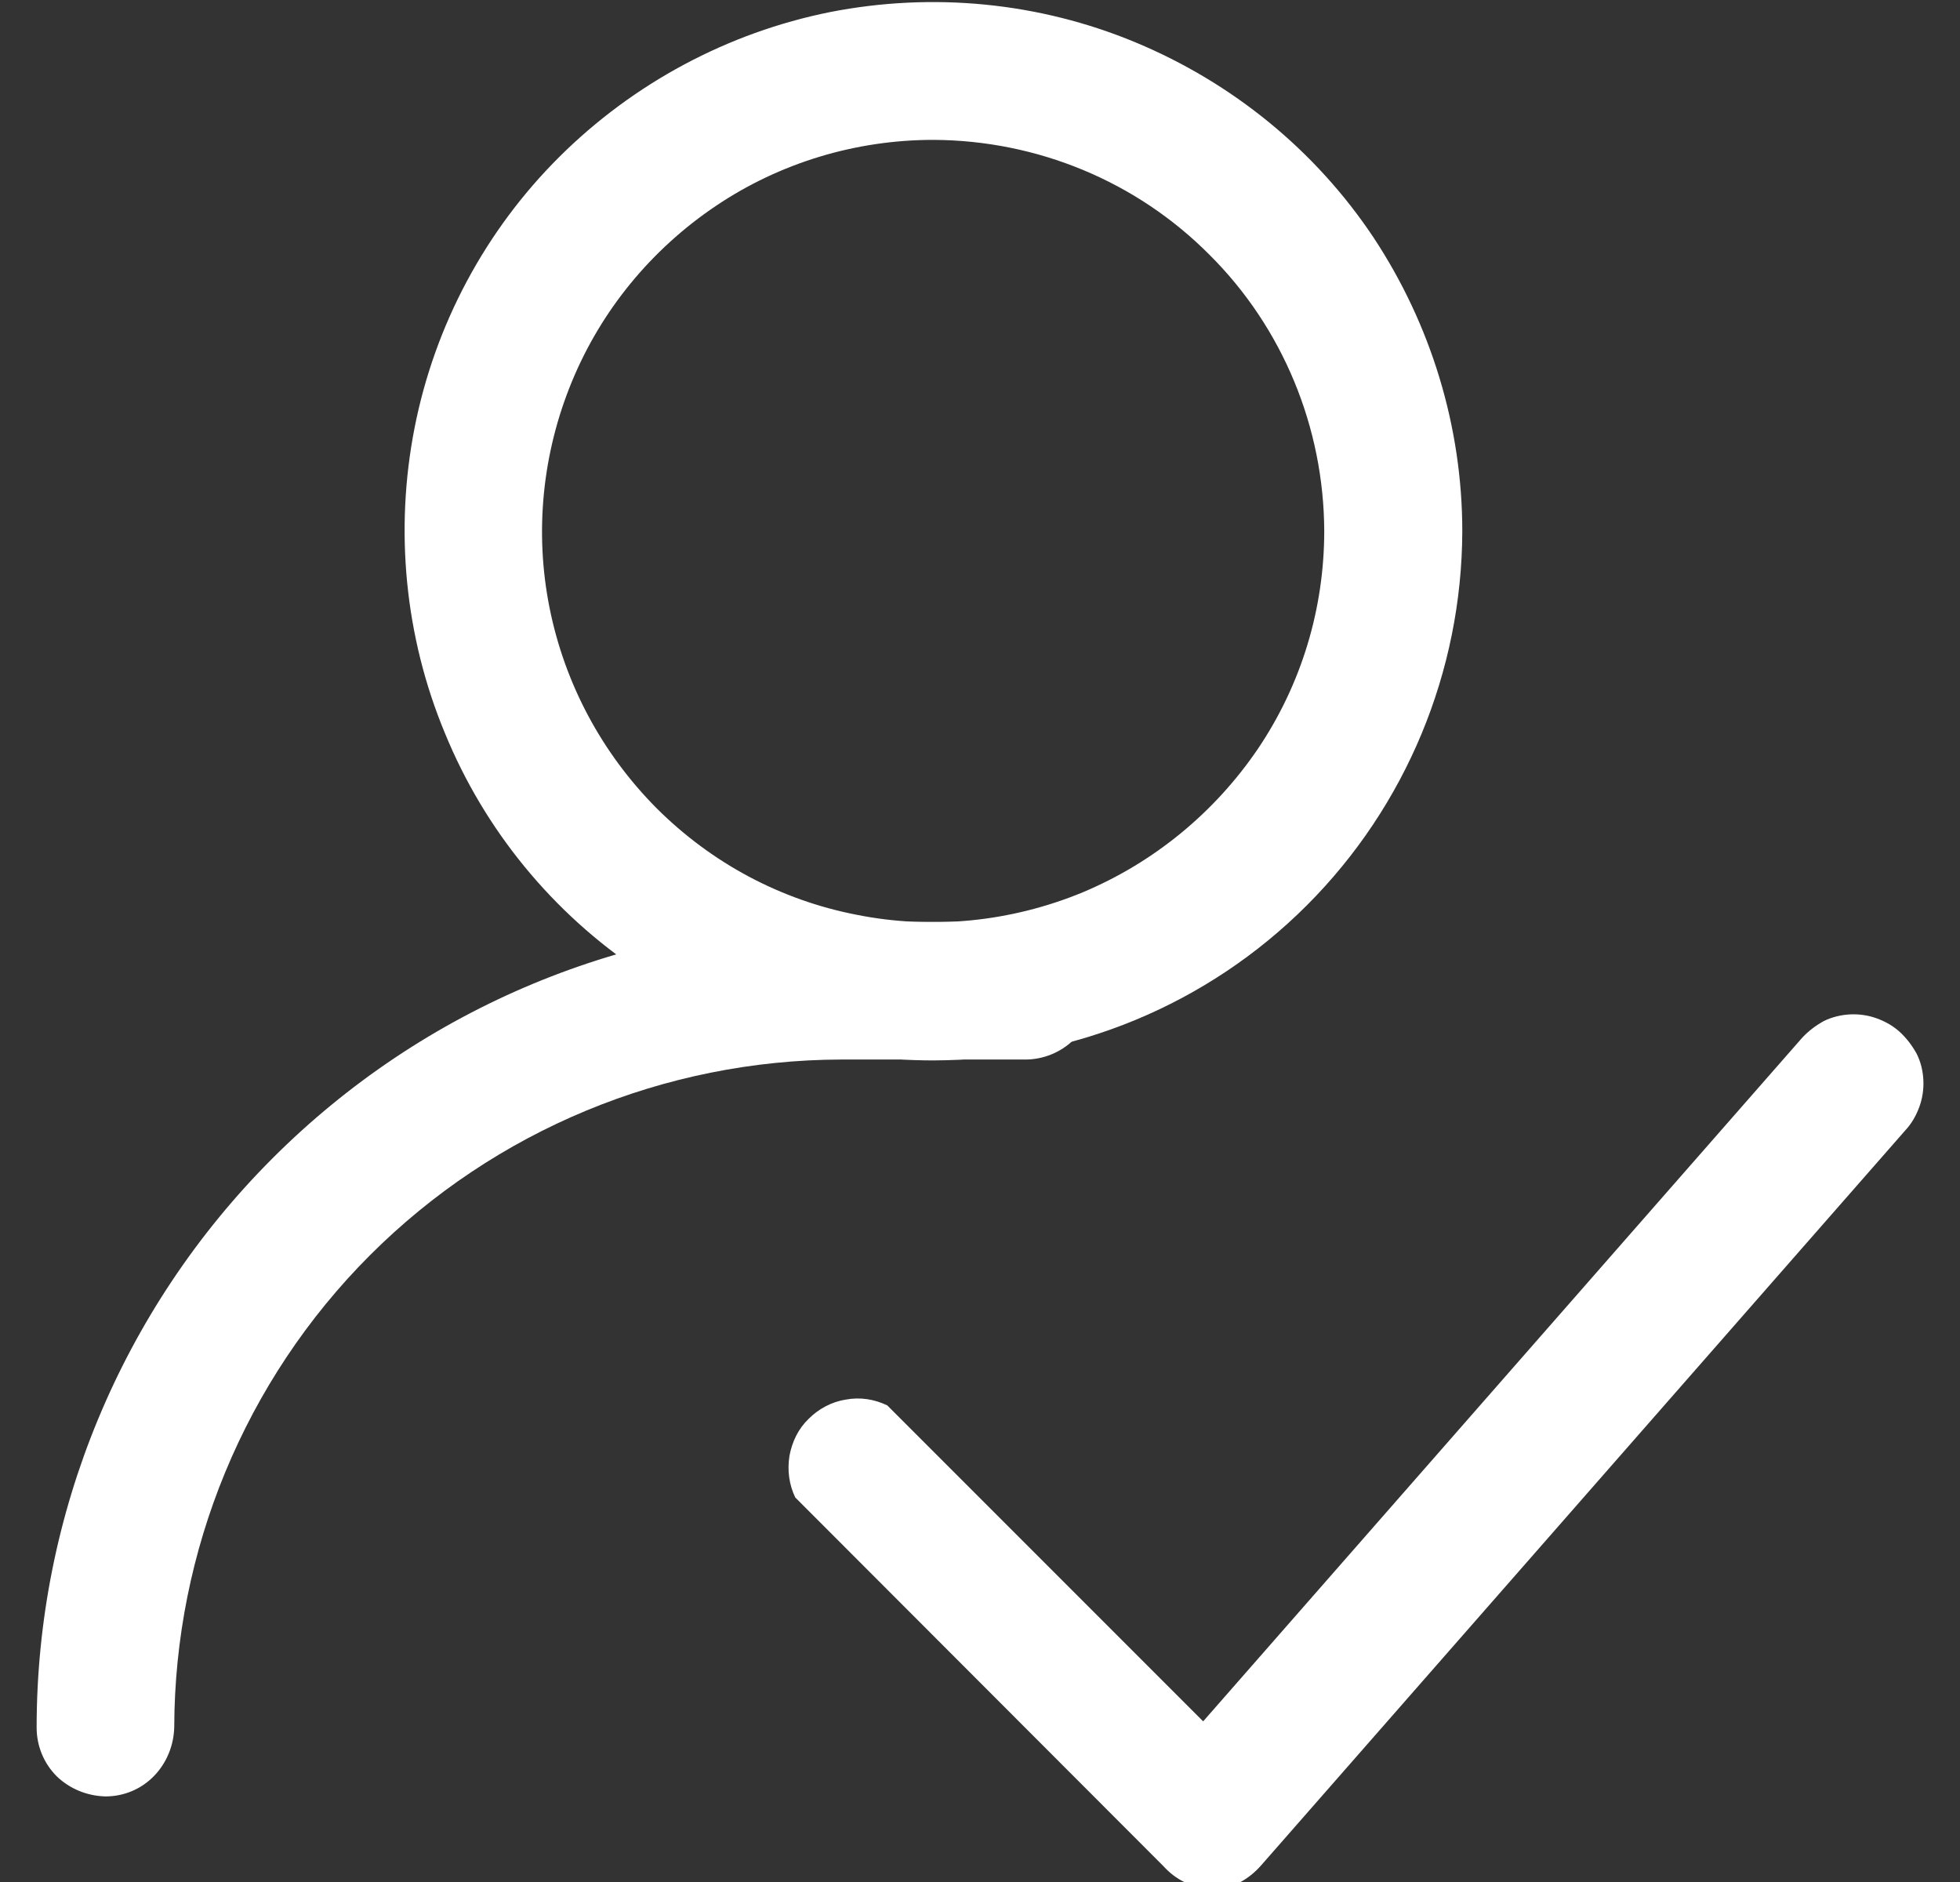 <?xml version="1.0" encoding="UTF-8"?> <svg xmlns="http://www.w3.org/2000/svg" xmlns:xlink="http://www.w3.org/1999/xlink" version="1.1" id="Layer_2_00000144330930976787237230000001583679654209454760_" x="0px" y="0px" viewBox="0 0 438.7 421.2" style="enable-background:new 0 0 438.7 421.2;" xml:space="preserve"><rect x="0" y="0" width="438.7" height="421.2" fill="#333333" stroke="none"/> <style type="text/css"> .st0{fill:#FFFFFF;} </style> <g id="Layer_2-2"> <g id="Layer_1-2"> <g id="Layer_1-2_00000078014172298566954260000012046447614078567824_"> <g> <path class="st0" d="M208.9,237.3c-23.5,0-46.3-7-65.7-20c-19.5-13-34.7-31.5-43.6-53.2c-9-21.6-11.3-45.5-6.8-68.4 s15.8-44.1,32.4-60.6s37.7-27.8,60.6-32.4c23-4.5,46.8-2.2,68.4,6.8s40.2,24.1,53.2,43.6c12.9,19.5,19.9,42.4,19.9,65.8 c-0.1,31.4-12.6,61.5-34.8,83.7S240.3,237.2,208.9,237.3L208.9,237.3L208.9,237.3z M208.9,31.3c-17.3,0-34.3,5.1-48.7,14.8 c-14.4,9.7-25.6,23.3-32.2,39.3s-8.4,33.6-5,50.6s11.7,32.5,23.9,44.8c12.3,12.3,27.8,20.6,44.8,23.9c17,3.4,34.6,1.6,50.6-5 c16-6.7,29.6-17.9,39.3-32.2c9.7-14.4,14.8-31.3,14.8-48.7c-0.1-23.2-9.3-45.5-25.7-61.8C254.4,40.6,232.2,31.4,208.9,31.3 L208.9,31.3z"></path> <path class="st0" d="M23.6,402c-4.1-0.1-8-1.7-10.9-4.5c-2.9-2.9-4.5-6.8-4.5-10.9C8.2,338.8,27.2,293,61,259.2 s79.5-52.8,127.3-52.9h41.2c4.1,0,8,1.6,10.9,4.5s4.5,6.9,4.5,10.9c0,4.1-1.6,8-4.5,10.9s-6.9,4.5-10.9,4.5h-41.2 c-39.6,0.1-77.5,15.8-105.5,43.8S39.1,347,39,386.5c-0.1,4.1-1.7,8-4.5,10.9C31.6,400.4,27.7,402,23.6,402L23.6,402z"></path> <path class="st0" d="M270.7,422.7c-4-0.3-7.6-2.1-10.3-5.1L178,335.1c-1.4-2.9-1.8-6.1-1.3-9.3c0.6-3.2,2-6.1,4.3-8.3 c2.2-2.2,5.1-3.8,8.3-4.3c3.2-0.6,6.4-0.1,9.3,1.3l70.7,70.7l134.1-153c1.4-1.5,3-2.7,4.8-3.7c1.8-0.9,3.9-1.4,5.9-1.5 c2-0.1,4.1,0.2,6,0.9c1.9,0.7,3.7,1.7,5.2,3.1s2.7,3,3.7,4.8c0.9,1.8,1.4,3.8,1.5,5.9c0.1,2-0.2,4.1-0.9,6s-1.7,3.7-3.1,5.2 L282.3,417.4c-1.4,1.6-3,2.9-4.9,3.9c-1.8,1-4,1.4-6,1.5L270.7,422.7L270.7,422.7z"></path> </g> </g> </g> </g> </svg> 